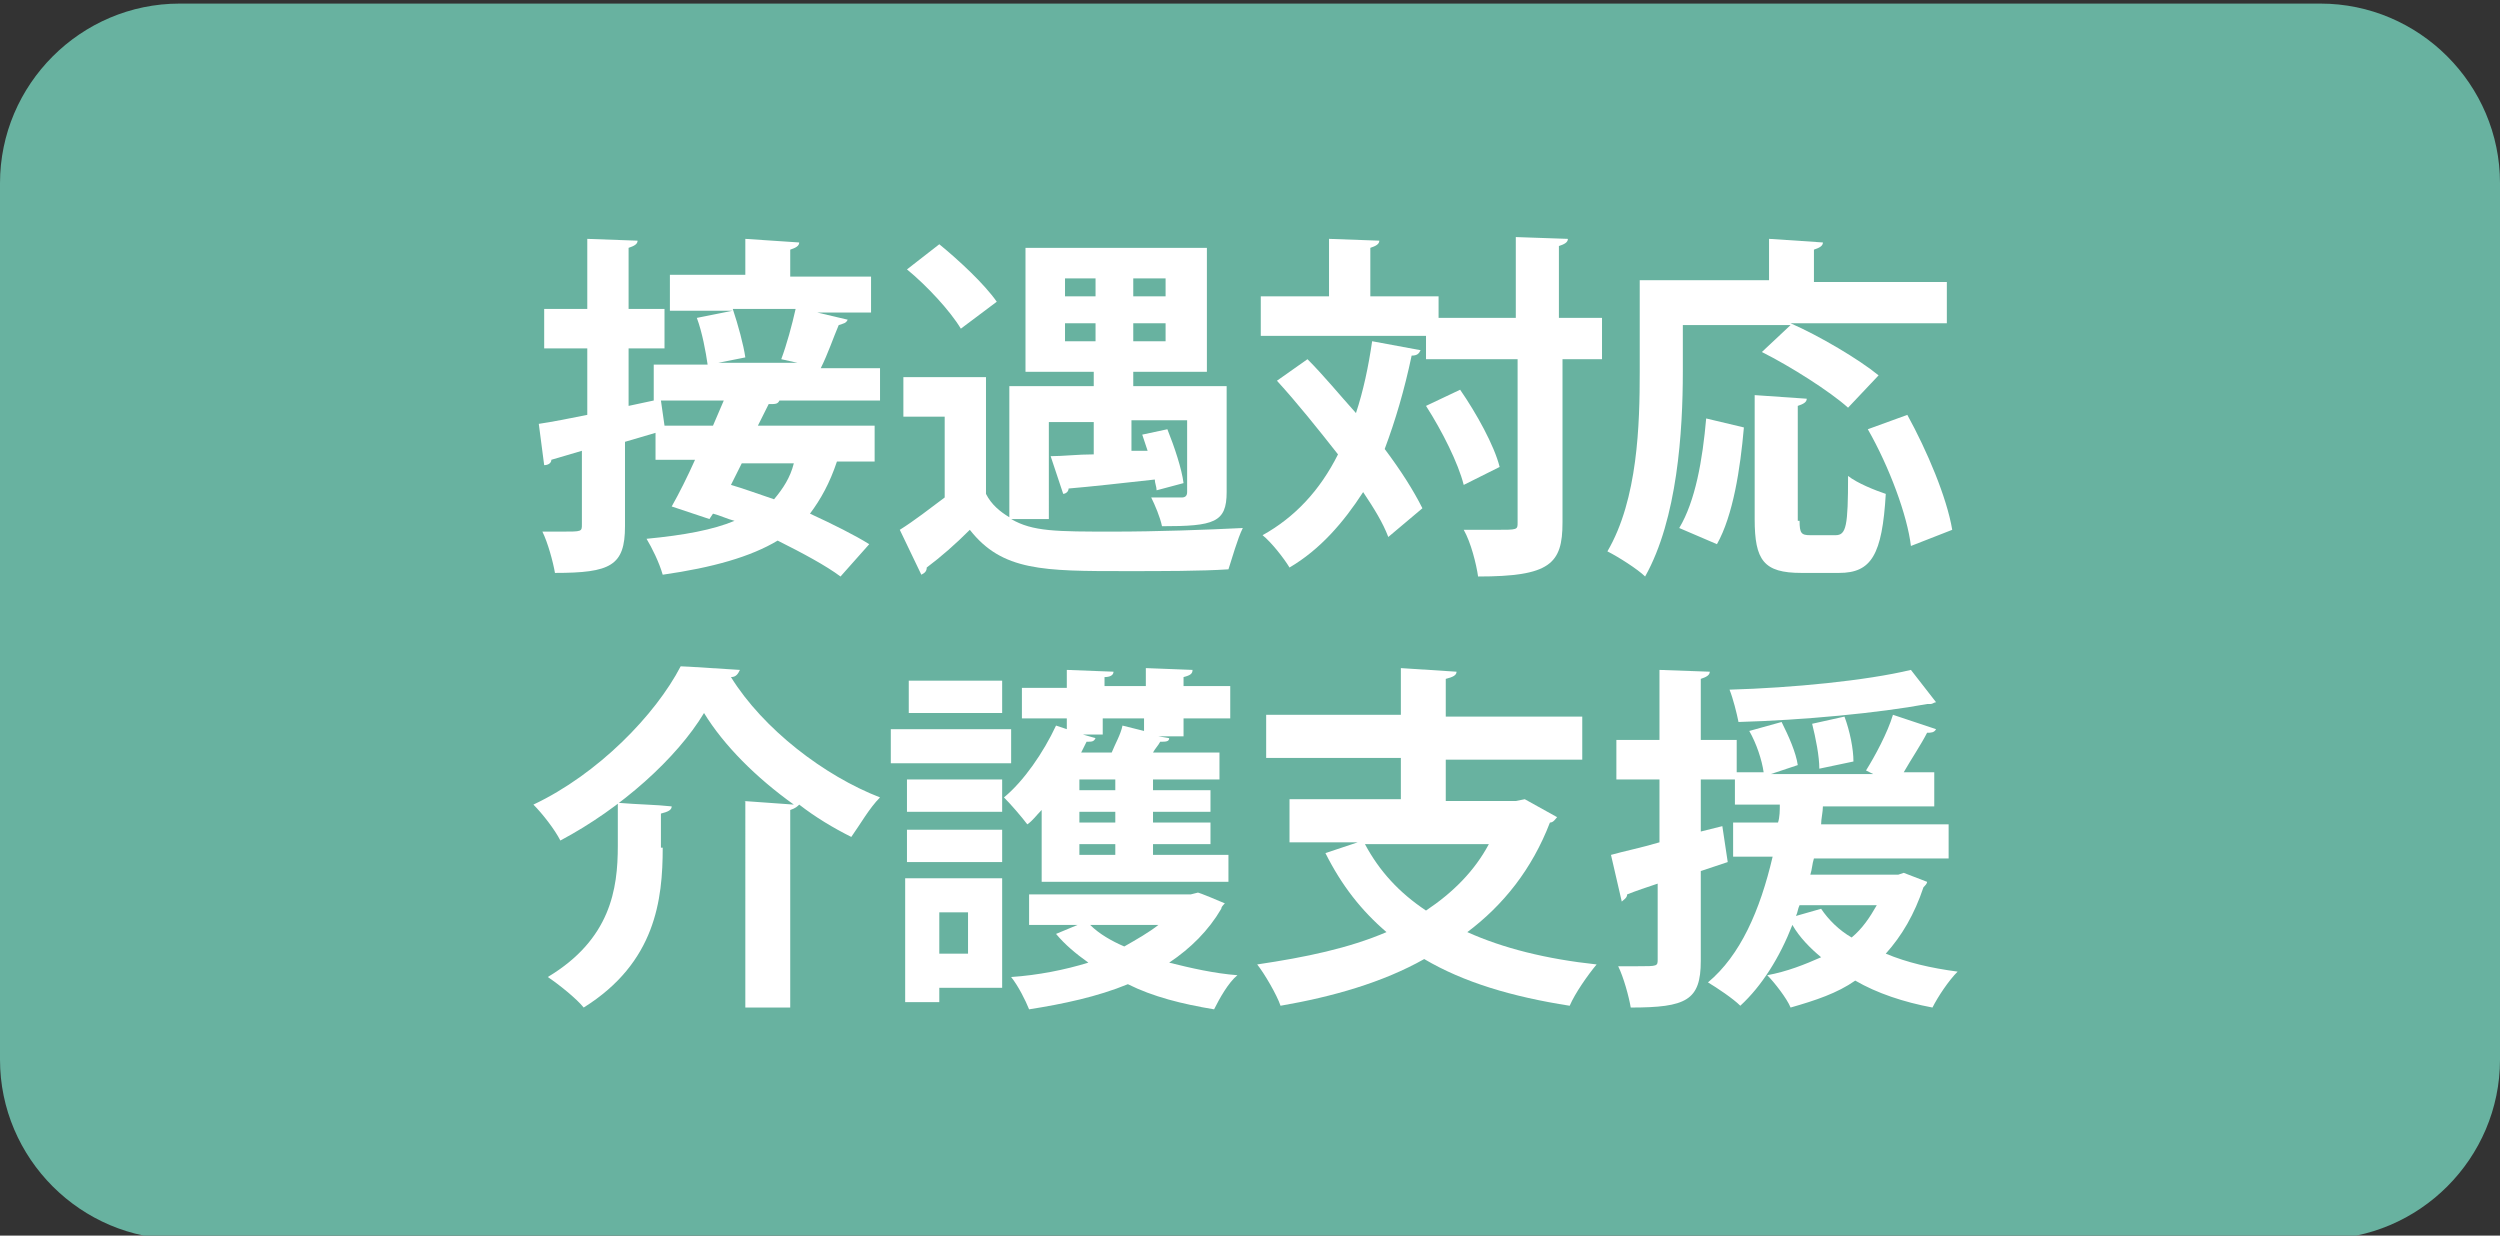 <?xml version="1.0" encoding="utf-8"?>
<!-- Generator: Adobe Illustrator 26.4.1, SVG Export Plug-In . SVG Version: 6.00 Build 0)  -->
<svg version="1.1" id="レイヤー_1" xmlns="http://www.w3.org/2000/svg" xmlns:xlink="http://www.w3.org/1999/xlink" x="0px"
	 y="0px" viewBox="0 0 139.2 68.8" style="enable-background:new 0 0 139.2 68.8;" xml:space="preserve">
<rect x="0" y="0" width="139.2" height="68.8" fill="#333333" stroke="none"/>
<style type="text/css">
	.st0{fill:#68B2A0;}
	.st1{fill:#FFFFFF;}
</style>
<g>
	<g>
		<g>
			<path class="st0" d="M129.2,69H10C4.5,69,0,64.5,0,59V10.2c0-5.5,4.5-10,10-10h119.2c5.5,0,10,4.5,10,10V59
				C139.2,64.5,134.7,69,129.2,69z"/>
		</g>
		<g>
			<path class="st1" d="M49,22.3h-5.6c-0.1,0.2-0.2,0.2-0.6,0.2l-0.6,1.2h6.5v2h-2.1c-0.4,1.2-0.9,2.1-1.5,2.9
				c1.3,0.6,2.5,1.2,3.3,1.7l-1.6,1.8c-0.8-0.6-2.1-1.3-3.5-2c-1.5,0.9-3.6,1.5-6.4,1.9c-0.2-0.7-0.6-1.5-0.9-2
				c2.1-0.2,3.7-0.5,4.9-1c-0.4-0.1-0.8-0.3-1.2-0.4l-0.2,0.3l-2.1-0.7c0.4-0.7,0.9-1.7,1.3-2.6h-2.2v-1.5l-1.7,0.5v4.7
				c0,2.2-0.8,2.6-3.9,2.6c-0.1-0.6-0.4-1.7-0.7-2.3c0.4,0,0.8,0,1.1,0c1.1,0,1.1,0,1.1-0.4v-4.1l-1.7,0.5c0,0.2-0.2,0.3-0.4,0.3
				L30,23.6c0.7-0.1,1.7-0.3,2.7-0.5v-3.7h-2.4v-2.2h2.4v-3.9l2.8,0.1c0,0.2-0.2,0.3-0.5,0.4v3.4h2v2.2h-2v3.2l1.4-0.3v-2h3
				c-0.1-0.7-0.3-1.8-0.6-2.6l2-0.4h-3.5v-2h4.2v-2l3,0.2c0,0.2-0.2,0.3-0.5,0.4v1.5h4.5v2h-3l1.7,0.4c-0.1,0.2-0.2,0.2-0.5,0.3
				c-0.3,0.7-0.6,1.6-1,2.4H49V22.3z M37,23.7h2.7l0.6-1.4h-3.5L37,23.7z M43.5,20c0.3-0.8,0.6-1.9,0.8-2.8h-3.5
				c0.3,0.9,0.6,2,0.7,2.7l-1.5,0.3h4.4L43.5,20z M41.3,25.8c-0.2,0.4-0.4,0.8-0.6,1.2c0.7,0.2,1.5,0.5,2.4,0.8
				c0.5-0.6,0.9-1.2,1.1-2H41.3z"/>
			<path class="st1" d="M58.4,28.9h-2.1c1.2,0.7,2.5,0.7,5.7,0.7c2.4,0,5.2-0.1,7.2-0.2c-0.3,0.6-0.6,1.7-0.8,2.3
				c-1.5,0.1-3.7,0.1-5.7,0.1c-4.6,0-6.9,0-8.7-2.3c-0.8,0.8-1.6,1.5-2.4,2.1c0,0.2-0.1,0.3-0.3,0.4l-1.2-2.5
				c0.8-0.5,1.7-1.2,2.5-1.8v-4.5h-2.3V21h4.6v6.5c0.3,0.6,0.8,1,1.3,1.3v-7.3h4.7v-0.8h-3.8v-6.9h10.1v6.9h-4.1v0.8h5.2v5.9
				c0,1.7-0.7,1.9-3.6,1.9c-0.1-0.5-0.4-1.2-0.6-1.6c0.7,0,1.5,0,1.7,0c0.2,0,0.3-0.1,0.3-0.3v-4h-3.1v1.7l0.9,0
				c-0.1-0.3-0.2-0.6-0.3-0.9l1.4-0.3c0.4,1,0.8,2.2,0.9,3l-1.5,0.4c0-0.2-0.1-0.4-0.1-0.6c-1.8,0.2-3.6,0.4-4.8,0.5
				c0,0.2-0.2,0.3-0.3,0.3l-0.7-2.1c0.7,0,1.5-0.1,2.4-0.1v-1.8h-2.5V28.9z M52.3,13.6c1.1,0.9,2.5,2.2,3.2,3.2l-2,1.5
				c-0.6-1-1.9-2.4-3-3.3L52.3,13.6z M59.3,15.5v1h1.7v-1H59.3z M59.3,19h1.7v-1h-1.7V19z M64.9,16.5v-1h-1.8v1H64.9z M64.9,19v-1
				h-1.8v1H64.9z"/>
			<path class="st1" d="M72.8,20c0.9,0.9,1.8,2,2.7,3c0.4-1.2,0.7-2.6,0.9-4l2.7,0.5c-0.1,0.2-0.2,0.3-0.5,0.3
				c-0.4,1.9-0.9,3.6-1.5,5.2c0.9,1.2,1.6,2.3,2.1,3.3l-1.9,1.6c-0.3-0.8-0.8-1.6-1.4-2.5c-1.1,1.7-2.4,3.2-4.1,4.2
				c-0.3-0.5-1-1.4-1.5-1.8c1.8-1,3.2-2.5,4.2-4.5c-1.1-1.4-2.3-2.9-3.4-4.1L72.8,20z M89.2,17.7V20H87v9.1c0,2.3-0.7,3-4.7,3
				c-0.1-0.7-0.4-1.9-0.8-2.6c0.7,0,1.3,0,1.8,0c1.2,0,1.2,0,1.2-0.4V20h-5.1v-1.3h-9.2v-2.2h3.8v-3.2l2.8,0.1
				c0,0.2-0.2,0.3-0.5,0.4v2.7h3.8v1.2h4.3v-4.5l2.9,0.1c0,0.2-0.2,0.3-0.5,0.4v4H89.2z M81.5,27c-0.3-1.2-1.2-3-2.1-4.4l1.9-0.9
				c0.9,1.3,1.9,3.1,2.2,4.3L81.5,27z"/>
			<path class="st1" d="M93.7,17.9v2.8c0,3.3-0.3,8.2-2.1,11.4c-0.4-0.4-1.5-1.1-2.1-1.4c1.7-2.9,1.8-7.1,1.8-10v-5.1h7.2v-2.3
				l3,0.2c0,0.2-0.2,0.3-0.5,0.4v1.8h7.4v2.3h-8.7c1.6,0.7,3.8,2,4.9,2.9l-1.7,1.8c-1-0.9-3.2-2.3-4.8-3.1l1.6-1.5H93.7z M97.1,23.8
				c-0.2,2.3-0.6,4.9-1.5,6.5l-2.1-0.9c0.9-1.5,1.3-3.8,1.5-6.1L97.1,23.8z M100.2,29c0,0.7,0.1,0.8,0.6,0.8h1.4
				c0.6,0,0.7-0.5,0.7-3.3c0.5,0.4,1.5,0.8,2.1,1c-0.2,3.4-0.8,4.4-2.6,4.4h-2.1c-2.1,0-2.6-0.7-2.6-3v-6.9l2.9,0.2
				c0,0.2-0.2,0.3-0.5,0.4V29z M106.4,30.4c-0.2-1.7-1.2-4.4-2.4-6.5l2.2-0.8c1.1,2,2.2,4.6,2.5,6.4L106.4,30.4z"/>
			<path class="st1" d="M41.4,44.6l2.8,0.2c-2.1-1.5-3.9-3.3-5-5.1c-1.5,2.5-4.6,5.3-8,7.1c-0.3-0.6-1-1.5-1.5-2
				c3.6-1.7,6.8-5,8.2-7.7c0.1,0,0.2,0,3.3,0.2c-0.1,0.2-0.2,0.4-0.5,0.4c1.8,2.9,5.2,5.5,8.3,6.7c-0.6,0.6-1.1,1.5-1.6,2.2
				c-1-0.5-2-1.1-2.9-1.8c-0.1,0.1-0.2,0.2-0.5,0.3v11h-2.5V44.6z M36.9,47.2c0,2.9-0.4,6.4-4.4,8.9c-0.4-0.5-1.4-1.3-2-1.7
				c3.5-2.1,3.9-4.9,3.9-7.3v-2.4c1.2,0.1,2.1,0.1,3,0.2c0,0.2-0.2,0.3-0.6,0.4V47.2z"/>
			<path class="st1" d="M56.3,40.6v1.9h-6.7v-1.9H56.3z M55.8,48.9V55h-3.5v0.8h-1.9v-6.9H55.8z M50.5,45.2v-1.8h5.3v1.8H50.5z
				 M50.5,48v-1.8h5.3V48H50.5z M55.8,37.9v1.8h-5.2v-1.8H55.8z M53.9,50.8h-1.6v2.3h1.6V50.8z M58,49.1v-4
				c-0.3,0.3-0.5,0.6-0.8,0.8c-0.3-0.4-0.9-1.1-1.3-1.5c1.1-0.9,2.2-2.5,2.9-4l0.6,0.2V40h-2.5v-1.7h2.5v-1l2.6,0.1
				c0,0.2-0.2,0.3-0.5,0.3v0.5h2.3v-1l2.6,0.1c0,0.2-0.1,0.3-0.5,0.4v0.5h2.6V40h-2.6v1h-1.4l0.6,0.1c0,0.2-0.2,0.2-0.5,0.2
				c-0.1,0.2-0.3,0.4-0.4,0.6h3.7v1.5h-3.7V44h3.2v1.2h-3.2v0.6h3.2V47h-3.2v0.6h4.2v1.5H58z M57.1,49.8h9.2l0.4-0.1
				c0,0,0.1,0,1.5,0.6c-0.1,0.1-0.2,0.2-0.2,0.3c-0.7,1.2-1.7,2.2-2.9,3c1.2,0.3,2.5,0.6,3.8,0.7c-0.5,0.4-1,1.3-1.3,1.9
				c-1.8-0.3-3.4-0.7-4.8-1.4c-1.7,0.7-3.6,1.1-5.5,1.4c-0.2-0.5-0.6-1.3-1-1.8c1.5-0.1,3-0.4,4.3-0.8c-0.7-0.5-1.3-1-1.8-1.6
				l1.2-0.5h-2.7V49.8z M62.1,44v-0.6h-2V44H62.1z M62.1,45.8v-0.6h-2v0.6H62.1z M62.1,47.6V47h-2v0.6H62.1z M61.4,40.9h-1.1
				l0.7,0.2c-0.1,0.2-0.2,0.2-0.5,0.2c-0.1,0.2-0.2,0.4-0.3,0.6h1.7c0.2-0.5,0.5-1,0.6-1.5l1.2,0.3V40h-2.3V40.9z M60.7,51.5
				c0.5,0.5,1.2,0.9,1.9,1.2c0.7-0.4,1.4-0.8,1.9-1.2H60.7z"/>
			<path class="st1" d="M84.9,44.5l1.8,1c-0.1,0.1-0.2,0.3-0.4,0.3c-1,2.6-2.6,4.6-4.6,6.1c2,0.9,4.4,1.5,7.2,1.8
				c-0.5,0.6-1.2,1.6-1.5,2.3c-3.2-0.5-5.9-1.3-8.1-2.6c-2.3,1.3-5.1,2.1-8,2.6c-0.2-0.6-0.9-1.8-1.3-2.3c2.7-0.4,5.1-0.9,7.2-1.8
				c-1.4-1.2-2.5-2.6-3.4-4.4l1.8-0.6h-3.8v-2.4H78v-2.3h-7.5v-2.4H78v-2.6l3.1,0.2c0,0.2-0.2,0.3-0.6,0.4v2.1h7.6v2.4h-7.6v2.3h3.9
				L84.9,44.5z M76,47c0.8,1.5,1.9,2.7,3.4,3.7c1.5-1,2.7-2.2,3.5-3.7H76z"/>
			<path class="st1" d="M106,48.6l1.3,0.5c0,0.1-0.1,0.2-0.2,0.3c-0.5,1.5-1.2,2.7-2.1,3.7c1.2,0.5,2.5,0.8,4,1
				c-0.5,0.5-1.1,1.4-1.4,2c-1.6-0.3-3.1-0.8-4.3-1.5c-1,0.7-2.2,1.1-3.6,1.5c-0.2-0.5-0.9-1.4-1.3-1.8c1.1-0.2,2.1-0.6,3-1
				c-0.6-0.5-1.2-1.1-1.6-1.8c-0.7,1.8-1.7,3.4-2.9,4.5c-0.4-0.4-1.3-1-1.8-1.3c1.8-1.5,2.9-4,3.6-7h-2.2v-1.9H99
				c0.1-0.3,0.1-0.7,0.1-1h-2.5v-1.4h-1.9v2.9l1.2-0.3l0.3,2l-1.5,0.5v5c0,2.2-0.8,2.6-3.9,2.6c-0.1-0.6-0.4-1.7-0.7-2.3
				c0.4,0,0.8,0,1.1,0c1.1,0,1.1,0,1.1-0.4v-4.2c-0.6,0.2-1.2,0.4-1.7,0.6c0,0.2-0.2,0.3-0.3,0.4l-0.6-2.6c0.7-0.2,1.7-0.4,2.7-0.7
				v-3.5h-2.4v-2.2h2.4v-3.9l2.8,0.1c0,0.2-0.2,0.3-0.5,0.4v3.4h2v1.8h1.5c-0.1-0.7-0.4-1.6-0.8-2.3l1.8-0.5
				c0.4,0.8,0.8,1.7,0.9,2.4l-1.5,0.5h5.7l-0.4-0.2c0.5-0.8,1.2-2.1,1.5-3.1l2.4,0.8c-0.1,0.2-0.3,0.2-0.5,0.2
				c-0.3,0.6-0.9,1.5-1.3,2.2h1.7v1.9h-6.2c0,0.3-0.1,0.7-0.1,1h7.1v1.9h-7.5c-0.1,0.3-0.1,0.6-0.2,0.9h4.9L106,48.6z M107.8,39.1
				c-0.1,0-0.2,0.1-0.3,0.1c-0.1,0-0.1,0-0.2,0c-2.7,0.5-6.9,0.9-10.5,1c-0.1-0.5-0.3-1.3-0.5-1.8c3.5-0.1,7.6-0.5,10.1-1.1
				L107.8,39.1z M100.2,50.4c-0.1,0.2-0.1,0.4-0.2,0.6l1.4-0.4c0.4,0.6,1,1.2,1.7,1.6c0.6-0.5,1-1.1,1.4-1.8H100.2z M102.7,39.9
				c0.3,0.8,0.5,1.8,0.5,2.5l-1.9,0.4c0-0.7-0.2-1.7-0.4-2.5L102.7,39.9z"/>
		</g>
	</g>
</g>
</svg>
